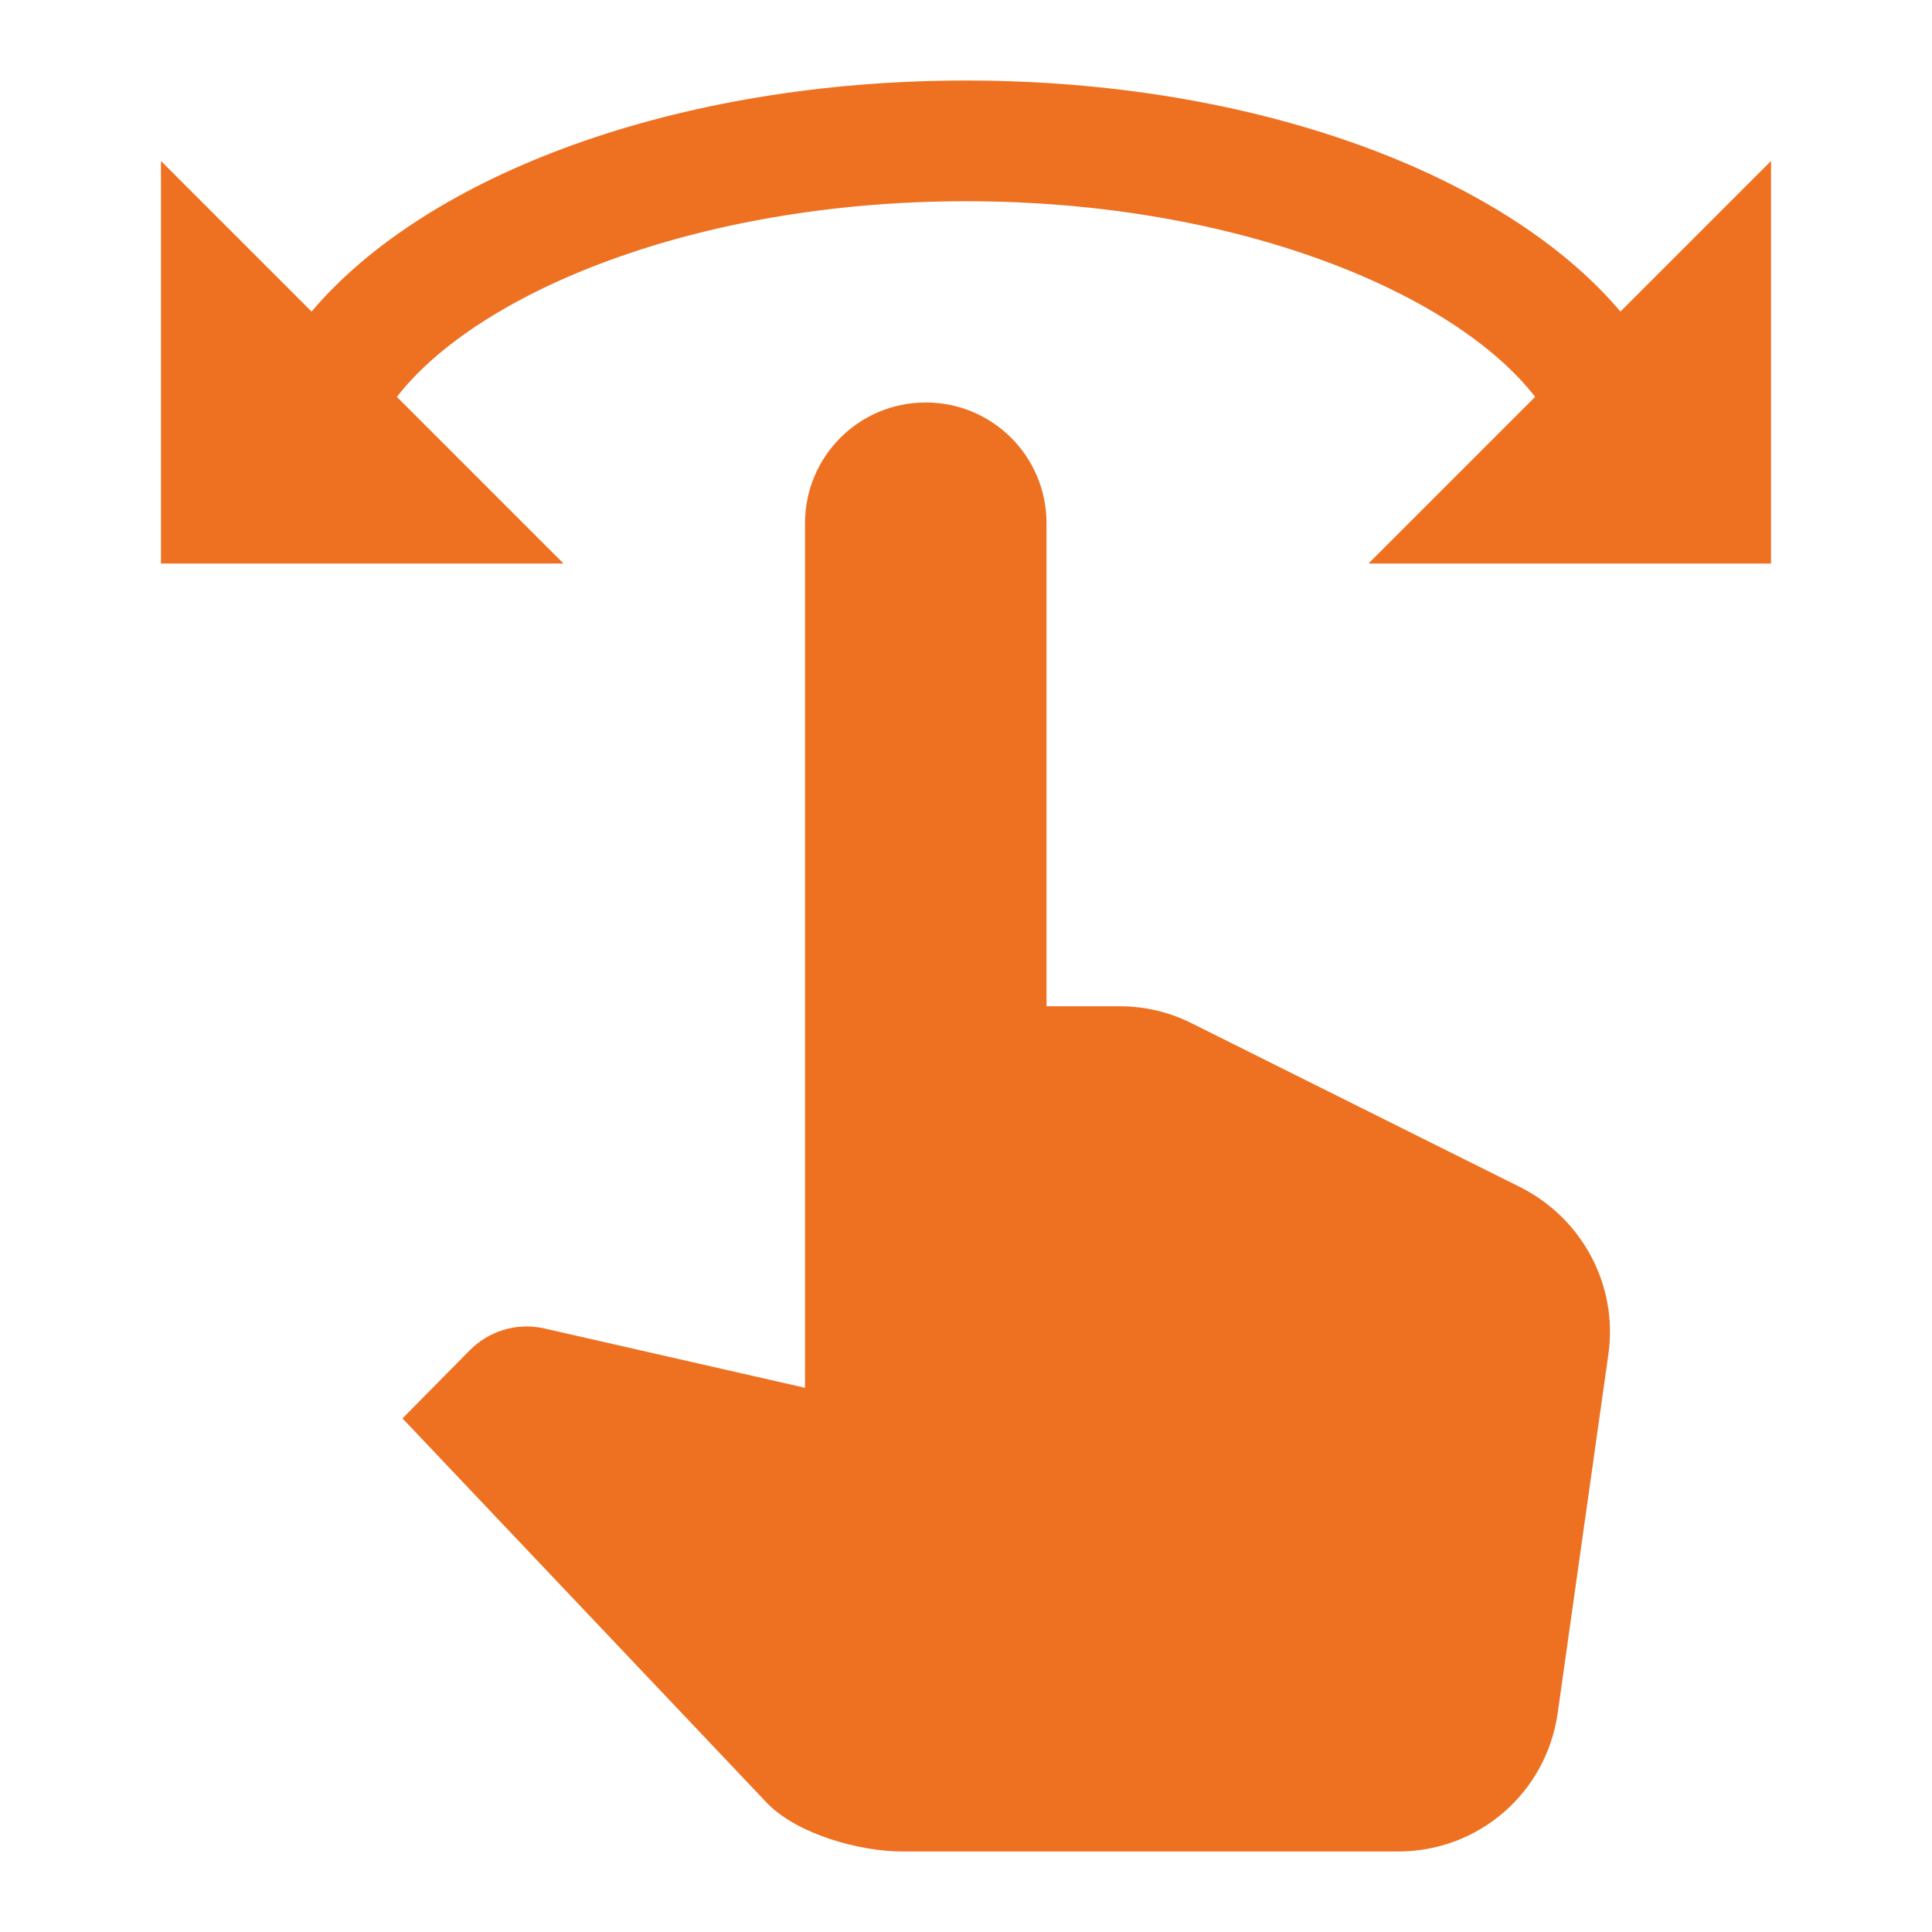 <?xml version="1.0" encoding="UTF-8"?> <svg xmlns="http://www.w3.org/2000/svg" width="31" height="31" viewBox="0 0 31 31" fill="none"> <path d="M24.4 19.052L19.117 16.417C18.755 16.236 18.367 16.146 17.967 16.146H16.792V8.396C16.792 7.324 15.926 6.458 14.854 6.458C13.782 6.458 12.917 7.324 12.917 8.396V22.268L8.719 21.312C8.506 21.267 8.286 21.276 8.078 21.339C7.87 21.403 7.681 21.518 7.53 21.674L6.458 22.759L12.322 28.946C12.813 29.437 13.795 29.708 14.48 29.708H22.436C23.728 29.708 24.813 28.765 24.994 27.487L25.808 21.726C25.962 20.628 25.394 19.556 24.4 19.052Z" fill="#EE7122"></path> <path d="M26.001 4.999C24.141 2.803 20.15 1.292 15.5 1.292C10.85 1.292 6.859 2.803 4.999 4.999L2.583 2.583V9.042H9.042L6.368 6.368C7.66 4.702 11.147 3.229 15.5 3.229C19.853 3.229 23.34 4.702 24.632 6.368L21.958 9.042H28.417V2.583L26.001 4.999Z" fill="#EE7122"></path> </svg> 